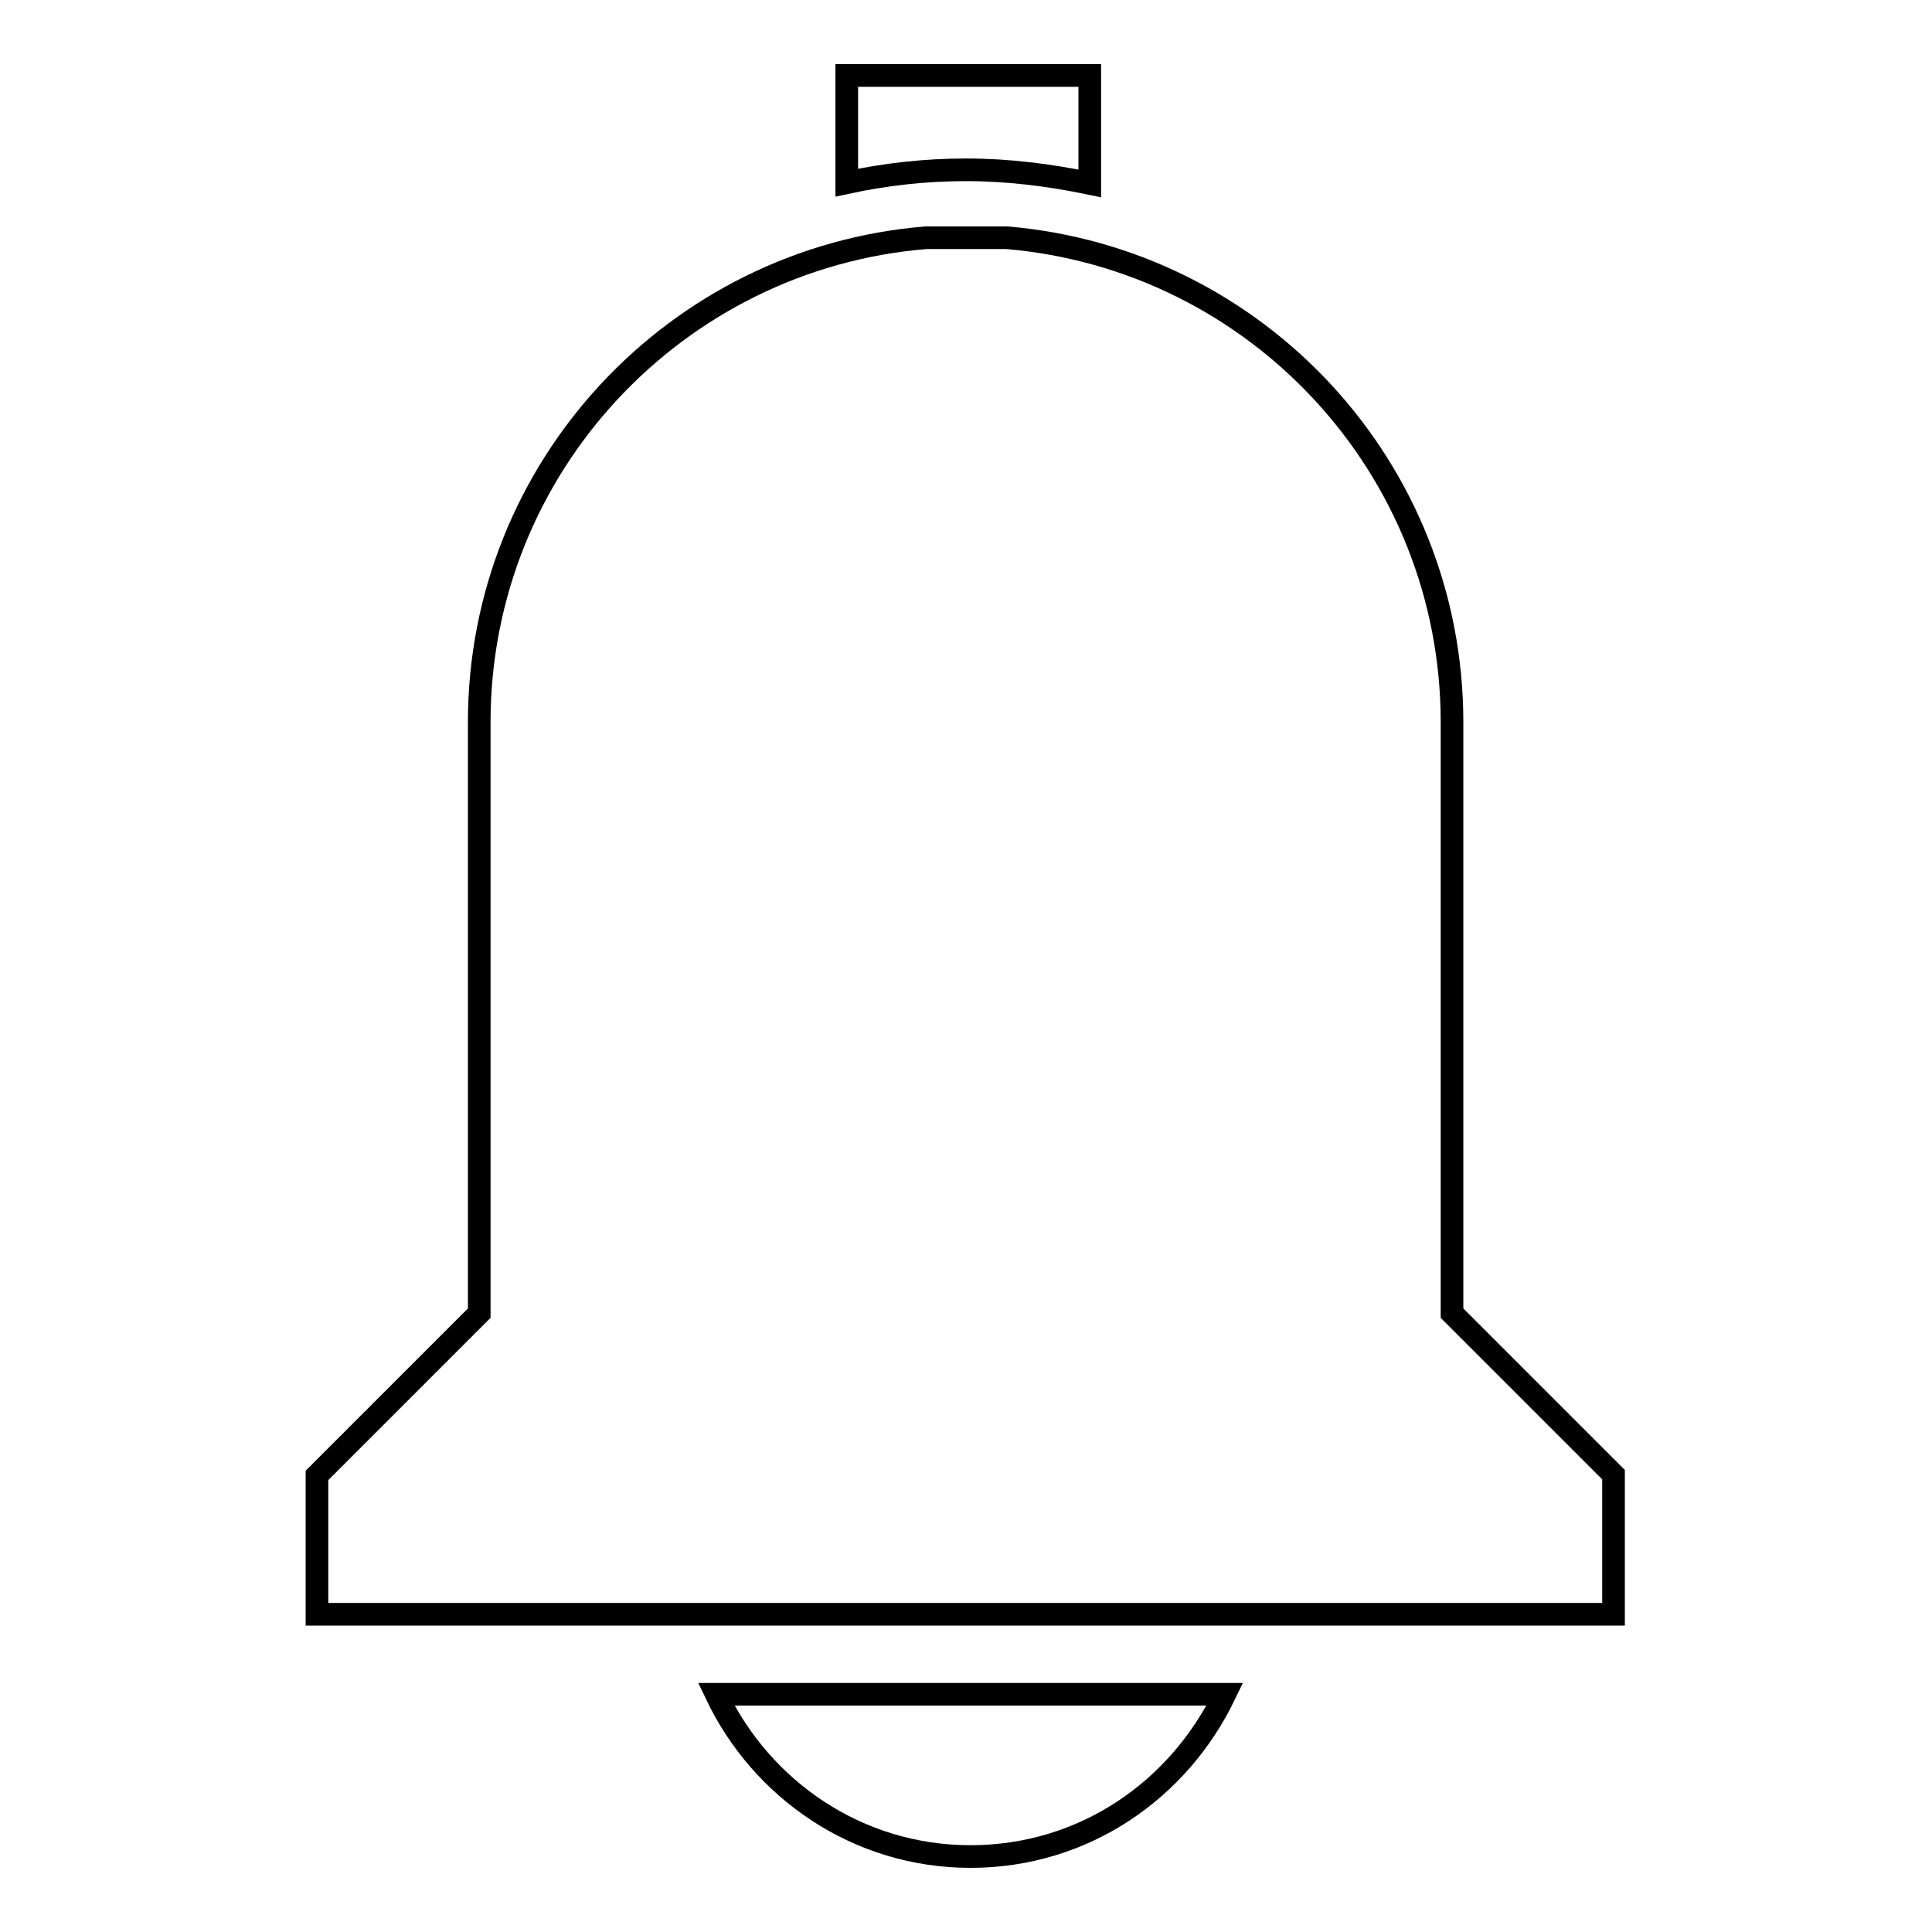 <?xml version="1.0" encoding="utf-8"?>
<!-- Svg Vector Icons : http://www.onlinewebfonts.com/icon -->
<!DOCTYPE svg PUBLIC "-//W3C//DTD SVG 1.1//EN" "http://www.w3.org/Graphics/SVG/1.1/DTD/svg11.dtd">
<svg version="1.1" xmlns="http://www.w3.org/2000/svg" xmlns:xlink="http://www.w3.org/1999/xlink" x="0px" y="0px" viewBox="0 0 256 256" enable-background="new 0 0 256 256" xml:space="preserve">
<g><g><path stroke-width="3" fill-opacity="0" stroke="#000000"  d="M192.4,174v-56.8l0,0V95.7c0-33.7-25.9-61.4-59-64.2h-10.7c-33.1,2.7-59.2,30.4-59.2,64.2v21.5l0,0v56.8l-21.5,21.5v0.9v6.7v4v3.6v3.2h171.8v-3.2V203v-7.6L192.4,174z"/><path stroke-width="3" fill-opacity="0" stroke="#000000"  d="M94.9,224.5c6,12.6,18.7,21.5,33.7,21.5c15,0,27.6-8.8,33.7-21.5H94.9z"/><path stroke-width="3" fill-opacity="0" stroke="#000000"  d="M128,22.5c5.6,0,11.1,0.7,16.4,1.8V10h-32.2v14.2C117.3,23.1,122.6,22.5,128,22.5z"/></g></g>
</svg>